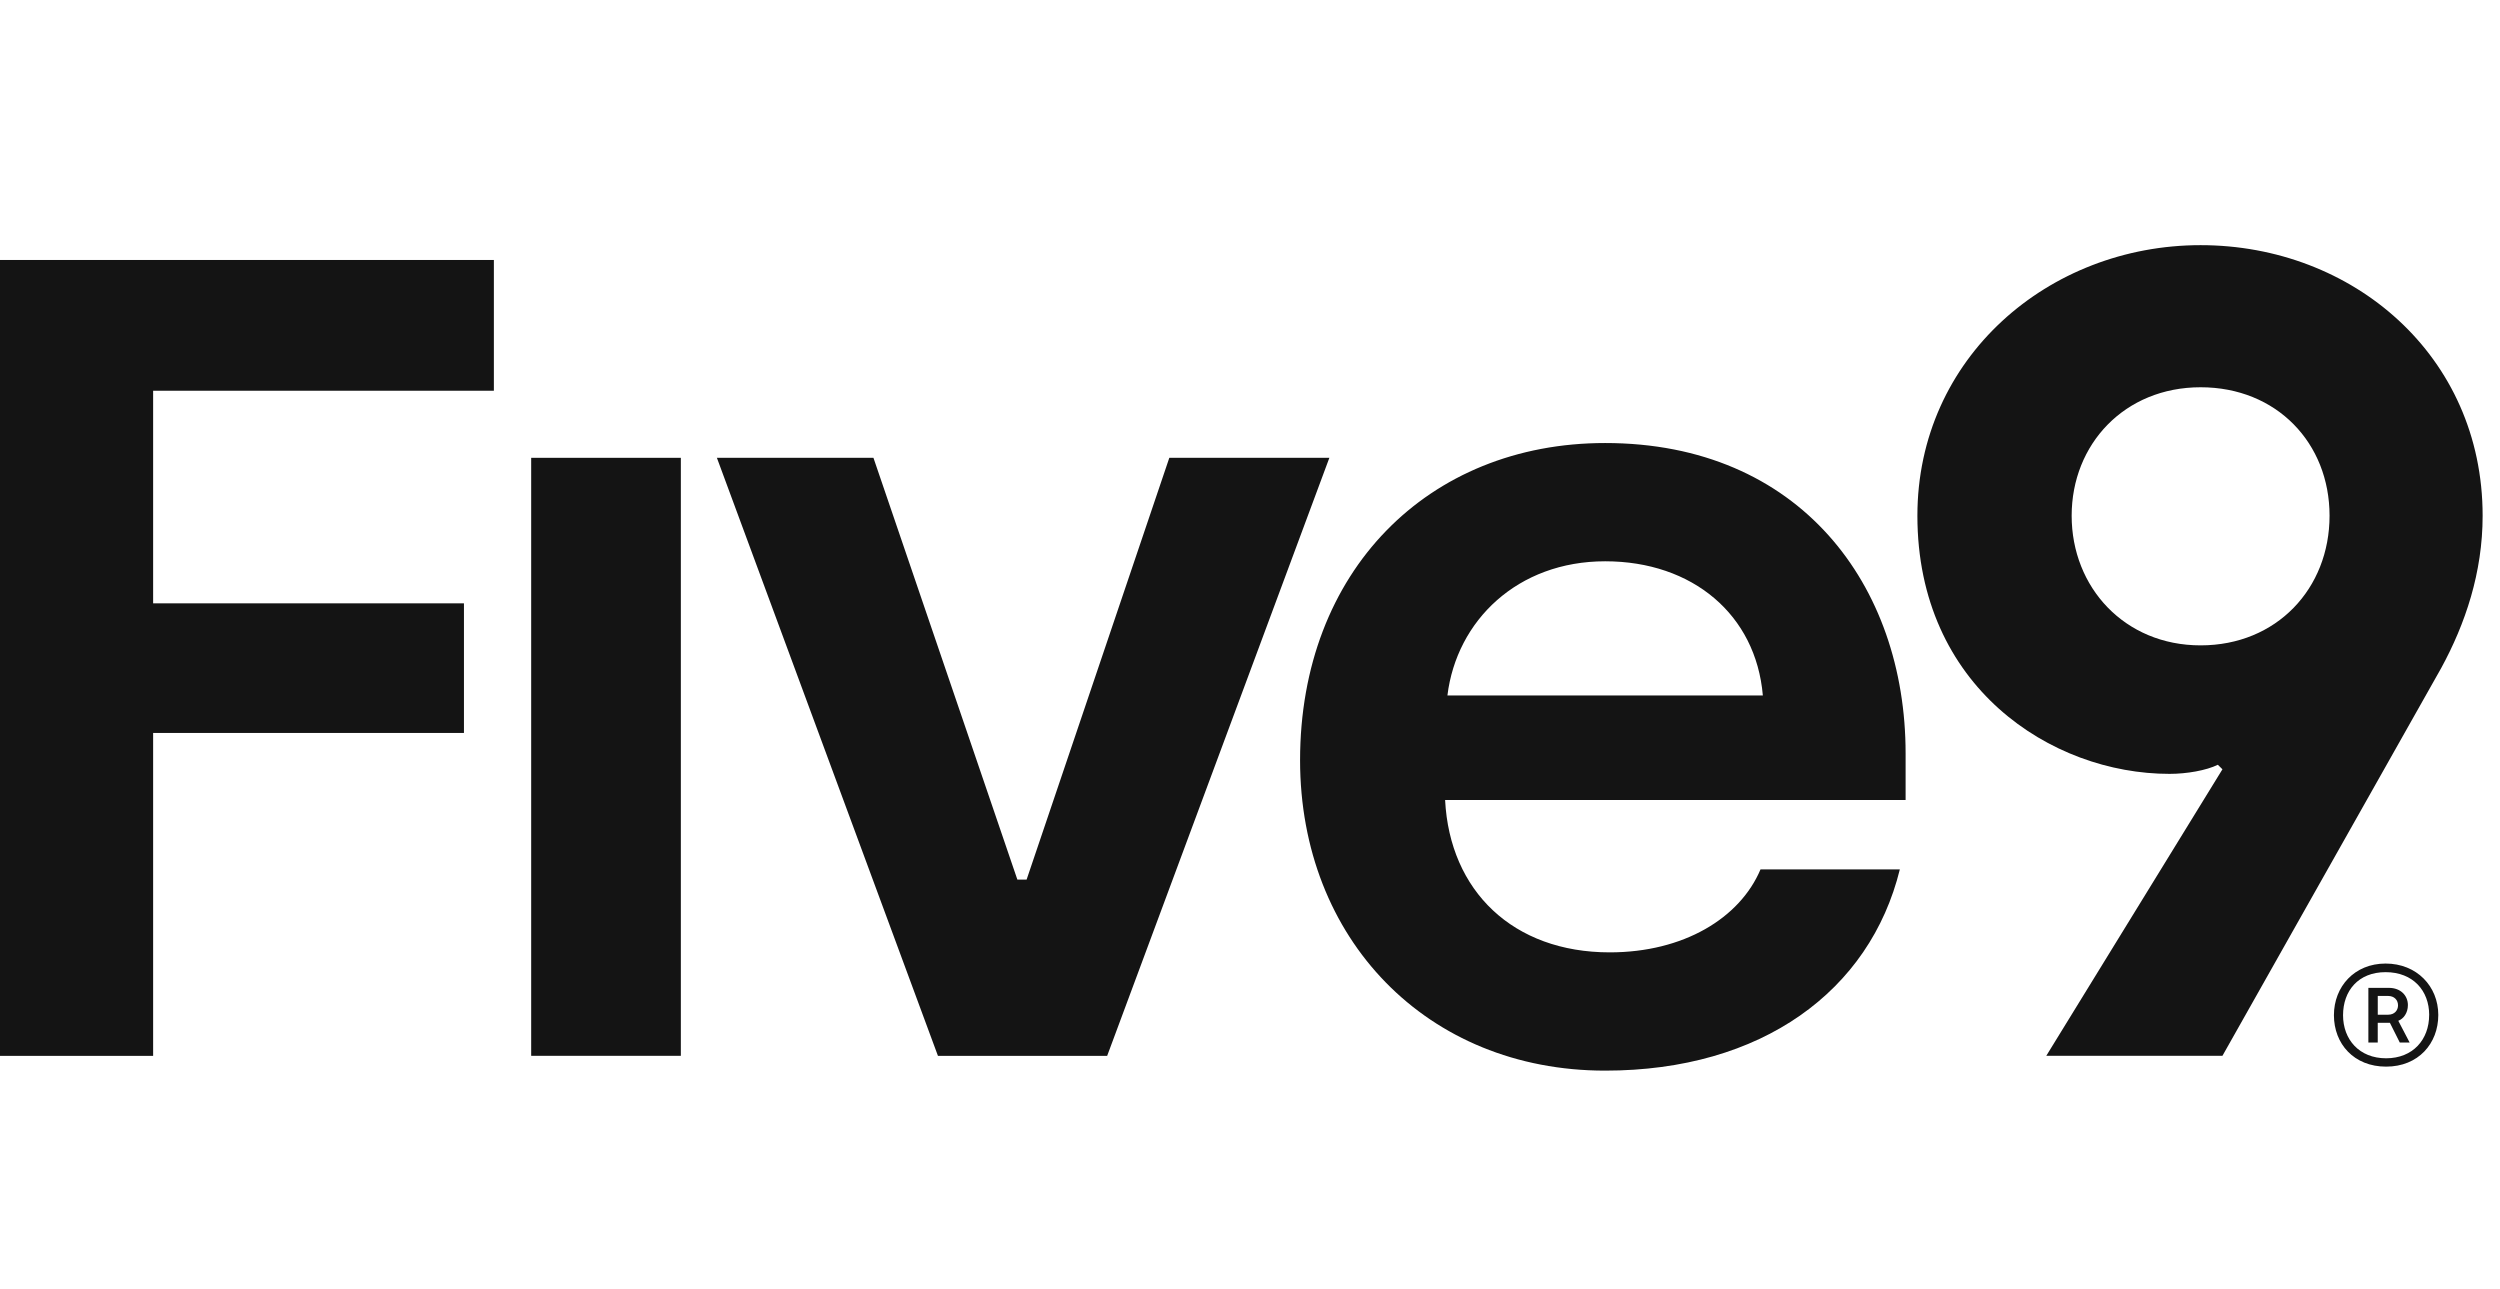<svg width="95" height="49" viewBox="0 0 95 49" fill="none" xmlns="http://www.w3.org/2000/svg">
<g clip-path="url(#clip0_2001_669)">
<path d="M83.622 9.316C77.848 9.316 72.861 13.594 72.861 19.598C72.861 26.08 77.935 29.407 82.441 29.407C83.097 29.407 83.84 29.277 84.278 29.061L84.453 29.233L77.759 40.12H84.453L92.765 25.388C93.684 23.702 94.34 21.758 94.34 19.598C94.34 13.506 89.396 9.316 83.622 9.316ZM83.623 24.524C80.735 24.524 78.723 22.32 78.723 19.598C78.723 16.876 80.737 14.716 83.623 14.716C86.51 14.716 88.523 16.833 88.523 19.598C88.523 22.364 86.512 24.524 83.623 24.524Z" fill="#141414"/>
<path d="M25.872 17.397H20.185V40.121H25.872V17.397Z" fill="#141414"/>
<path d="M44.434 17.397L39.011 33.425H38.66L33.191 17.397H27.242L35.642 40.123H42.072L50.516 17.397H44.434Z" fill="#141414"/>
<path d="M60.995 16.835C54.258 16.835 49.403 21.717 49.403 28.889C49.403 35.673 54.214 40.684 60.995 40.684C66.944 40.684 71.057 37.658 72.194 33.036H66.9C66.114 34.895 63.97 36.19 61.17 36.19C57.495 36.19 55.09 33.857 54.914 30.401H72.413V28.63C72.413 22.235 68.389 16.835 60.995 16.835ZM55.002 26.427C55.353 23.575 57.672 21.329 60.996 21.329C64.32 21.329 66.726 23.36 66.988 26.427H55.002Z" fill="#141414"/>
<path d="M0 40.123H5.819V27.852H17.63V22.927H5.819V14.848H18.767V9.879H0V40.123Z" fill="#141414"/>
<path d="M88.689 38.578C88.689 37.491 89.469 36.615 90.653 36.615C91.837 36.615 92.655 37.481 92.655 38.569C92.655 39.656 91.895 40.532 90.672 40.532C89.449 40.532 88.689 39.666 88.689 38.578H88.689ZM92.309 38.569C92.309 37.645 91.693 36.942 90.653 36.942C89.613 36.942 89.036 37.654 89.036 38.578C89.036 39.502 89.652 40.215 90.672 40.215C91.692 40.215 92.308 39.502 92.308 38.569H92.309ZM89.999 37.539H90.778C91.231 37.539 91.5 37.837 91.5 38.193C91.5 38.491 91.337 38.713 91.135 38.79L91.567 39.617H91.192L90.816 38.866H90.354V39.617H89.998V37.538L89.999 37.539ZM90.749 38.559C90.99 38.559 91.125 38.395 91.125 38.203C91.125 38.001 90.981 37.846 90.749 37.846H90.355V38.559H90.749Z" fill="#141414"/>
</g>
<defs>
<clipPath id="clip0_2001_669">
<rect width="94.34" height="50" fill="white"/>
</clipPath>
</defs>
</svg>
